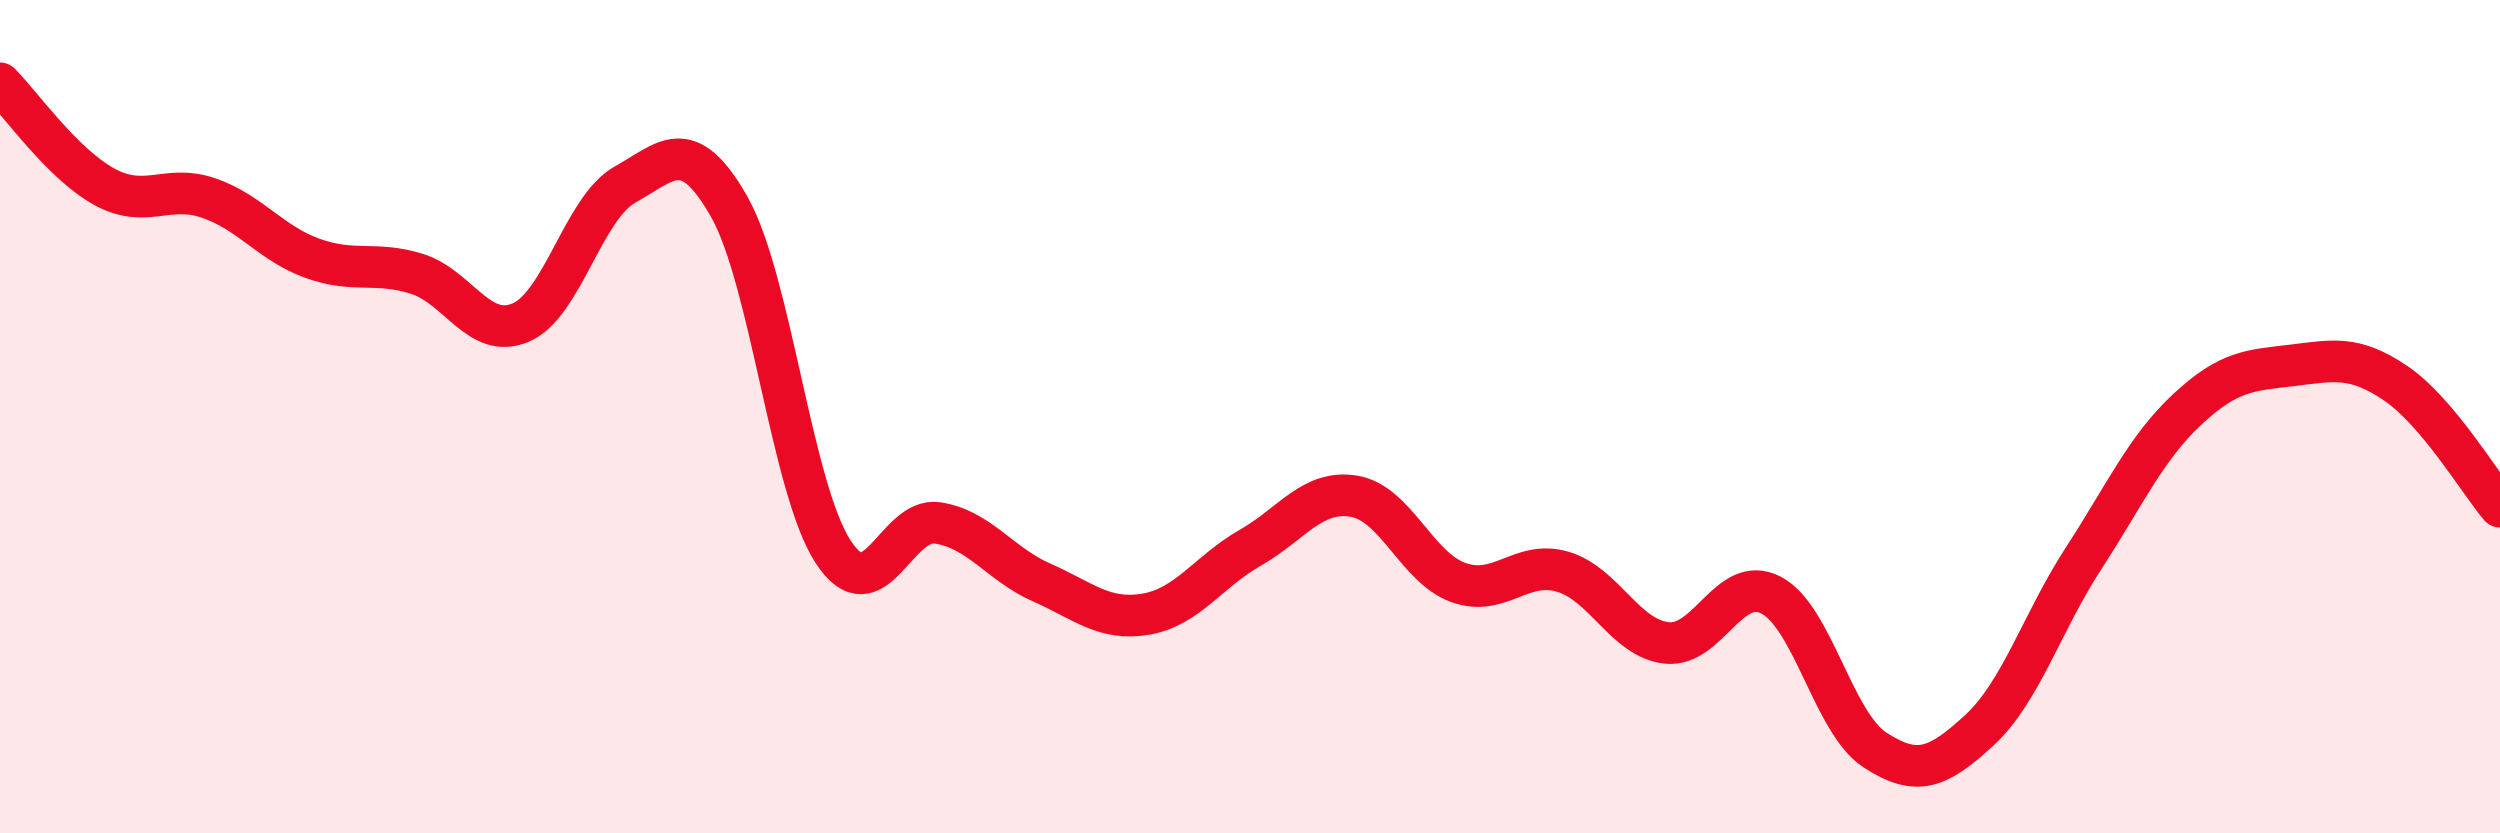 
    <svg width="60" height="20" viewBox="0 0 60 20" xmlns="http://www.w3.org/2000/svg">
      <path
        d="M 0,2 C 0.5,2.5 1.5,3.93 2.5,4.48 C 3.5,5.03 4,4.41 5,4.75 C 6,5.09 6.5,5.84 7.5,6.2 C 8.5,6.56 9,6.26 10,6.57 C 11,6.88 11.5,8.17 12.5,7.74 C 13.5,7.31 14,4.99 15,4.43 C 16,3.87 16.5,3.2 17.5,4.96 C 18.5,6.72 19,11.73 20,13.25 C 21,14.77 21.5,12.4 22.5,12.55 C 23.5,12.7 24,13.54 25,13.98 C 26,14.42 26.5,14.91 27.5,14.74 C 28.5,14.57 29,13.72 30,13.15 C 31,12.58 31.5,11.74 32.5,11.91 C 33.5,12.08 34,13.62 35,13.98 C 36,14.34 36.5,13.43 37.5,13.72 C 38.5,14.01 39,15.32 40,15.43 C 41,15.54 41.5,13.77 42.5,14.28 C 43.5,14.79 44,17.35 45,18 C 46,18.65 46.5,18.45 47.5,17.53 C 48.5,16.61 49,14.95 50,13.41 C 51,11.87 51.5,10.75 52.5,9.82 C 53.5,8.89 54,8.89 55,8.77 C 56,8.65 56.5,8.52 57.5,9.2 C 58.5,9.88 59.5,11.57 60,12.16L60 20L0 20Z"
        fill="#EB0A25"
        opacity="0.1"
        stroke-linecap="round"
        stroke-linejoin="round"
      />
      <path
        d="M 0,2 C 0.5,2.5 1.5,3.93 2.5,4.48 C 3.5,5.03 4,4.41 5,4.75 C 6,5.09 6.5,5.84 7.5,6.2 C 8.5,6.56 9,6.26 10,6.57 C 11,6.88 11.5,8.17 12.5,7.74 C 13.5,7.31 14,4.99 15,4.43 C 16,3.87 16.5,3.2 17.5,4.96 C 18.5,6.72 19,11.73 20,13.25 C 21,14.77 21.5,12.4 22.5,12.55 C 23.5,12.7 24,13.54 25,13.98 C 26,14.42 26.5,14.91 27.5,14.74 C 28.5,14.57 29,13.72 30,13.15 C 31,12.58 31.5,11.74 32.5,11.91 C 33.5,12.08 34,13.62 35,13.98 C 36,14.34 36.5,13.43 37.5,13.72 C 38.5,14.01 39,15.32 40,15.43 C 41,15.54 41.5,13.77 42.5,14.28 C 43.5,14.79 44,17.35 45,18 C 46,18.65 46.5,18.45 47.5,17.53 C 48.5,16.61 49,14.95 50,13.41 C 51,11.87 51.5,10.75 52.5,9.82 C 53.5,8.89 54,8.89 55,8.77 C 56,8.65 56.5,8.52 57.5,9.2 C 58.5,9.88 59.5,11.57 60,12.16"
        stroke="#EB0A25"
        stroke-width="1"
        fill="none"
        stroke-linecap="round"
        stroke-linejoin="round"
      />
    </svg>
  